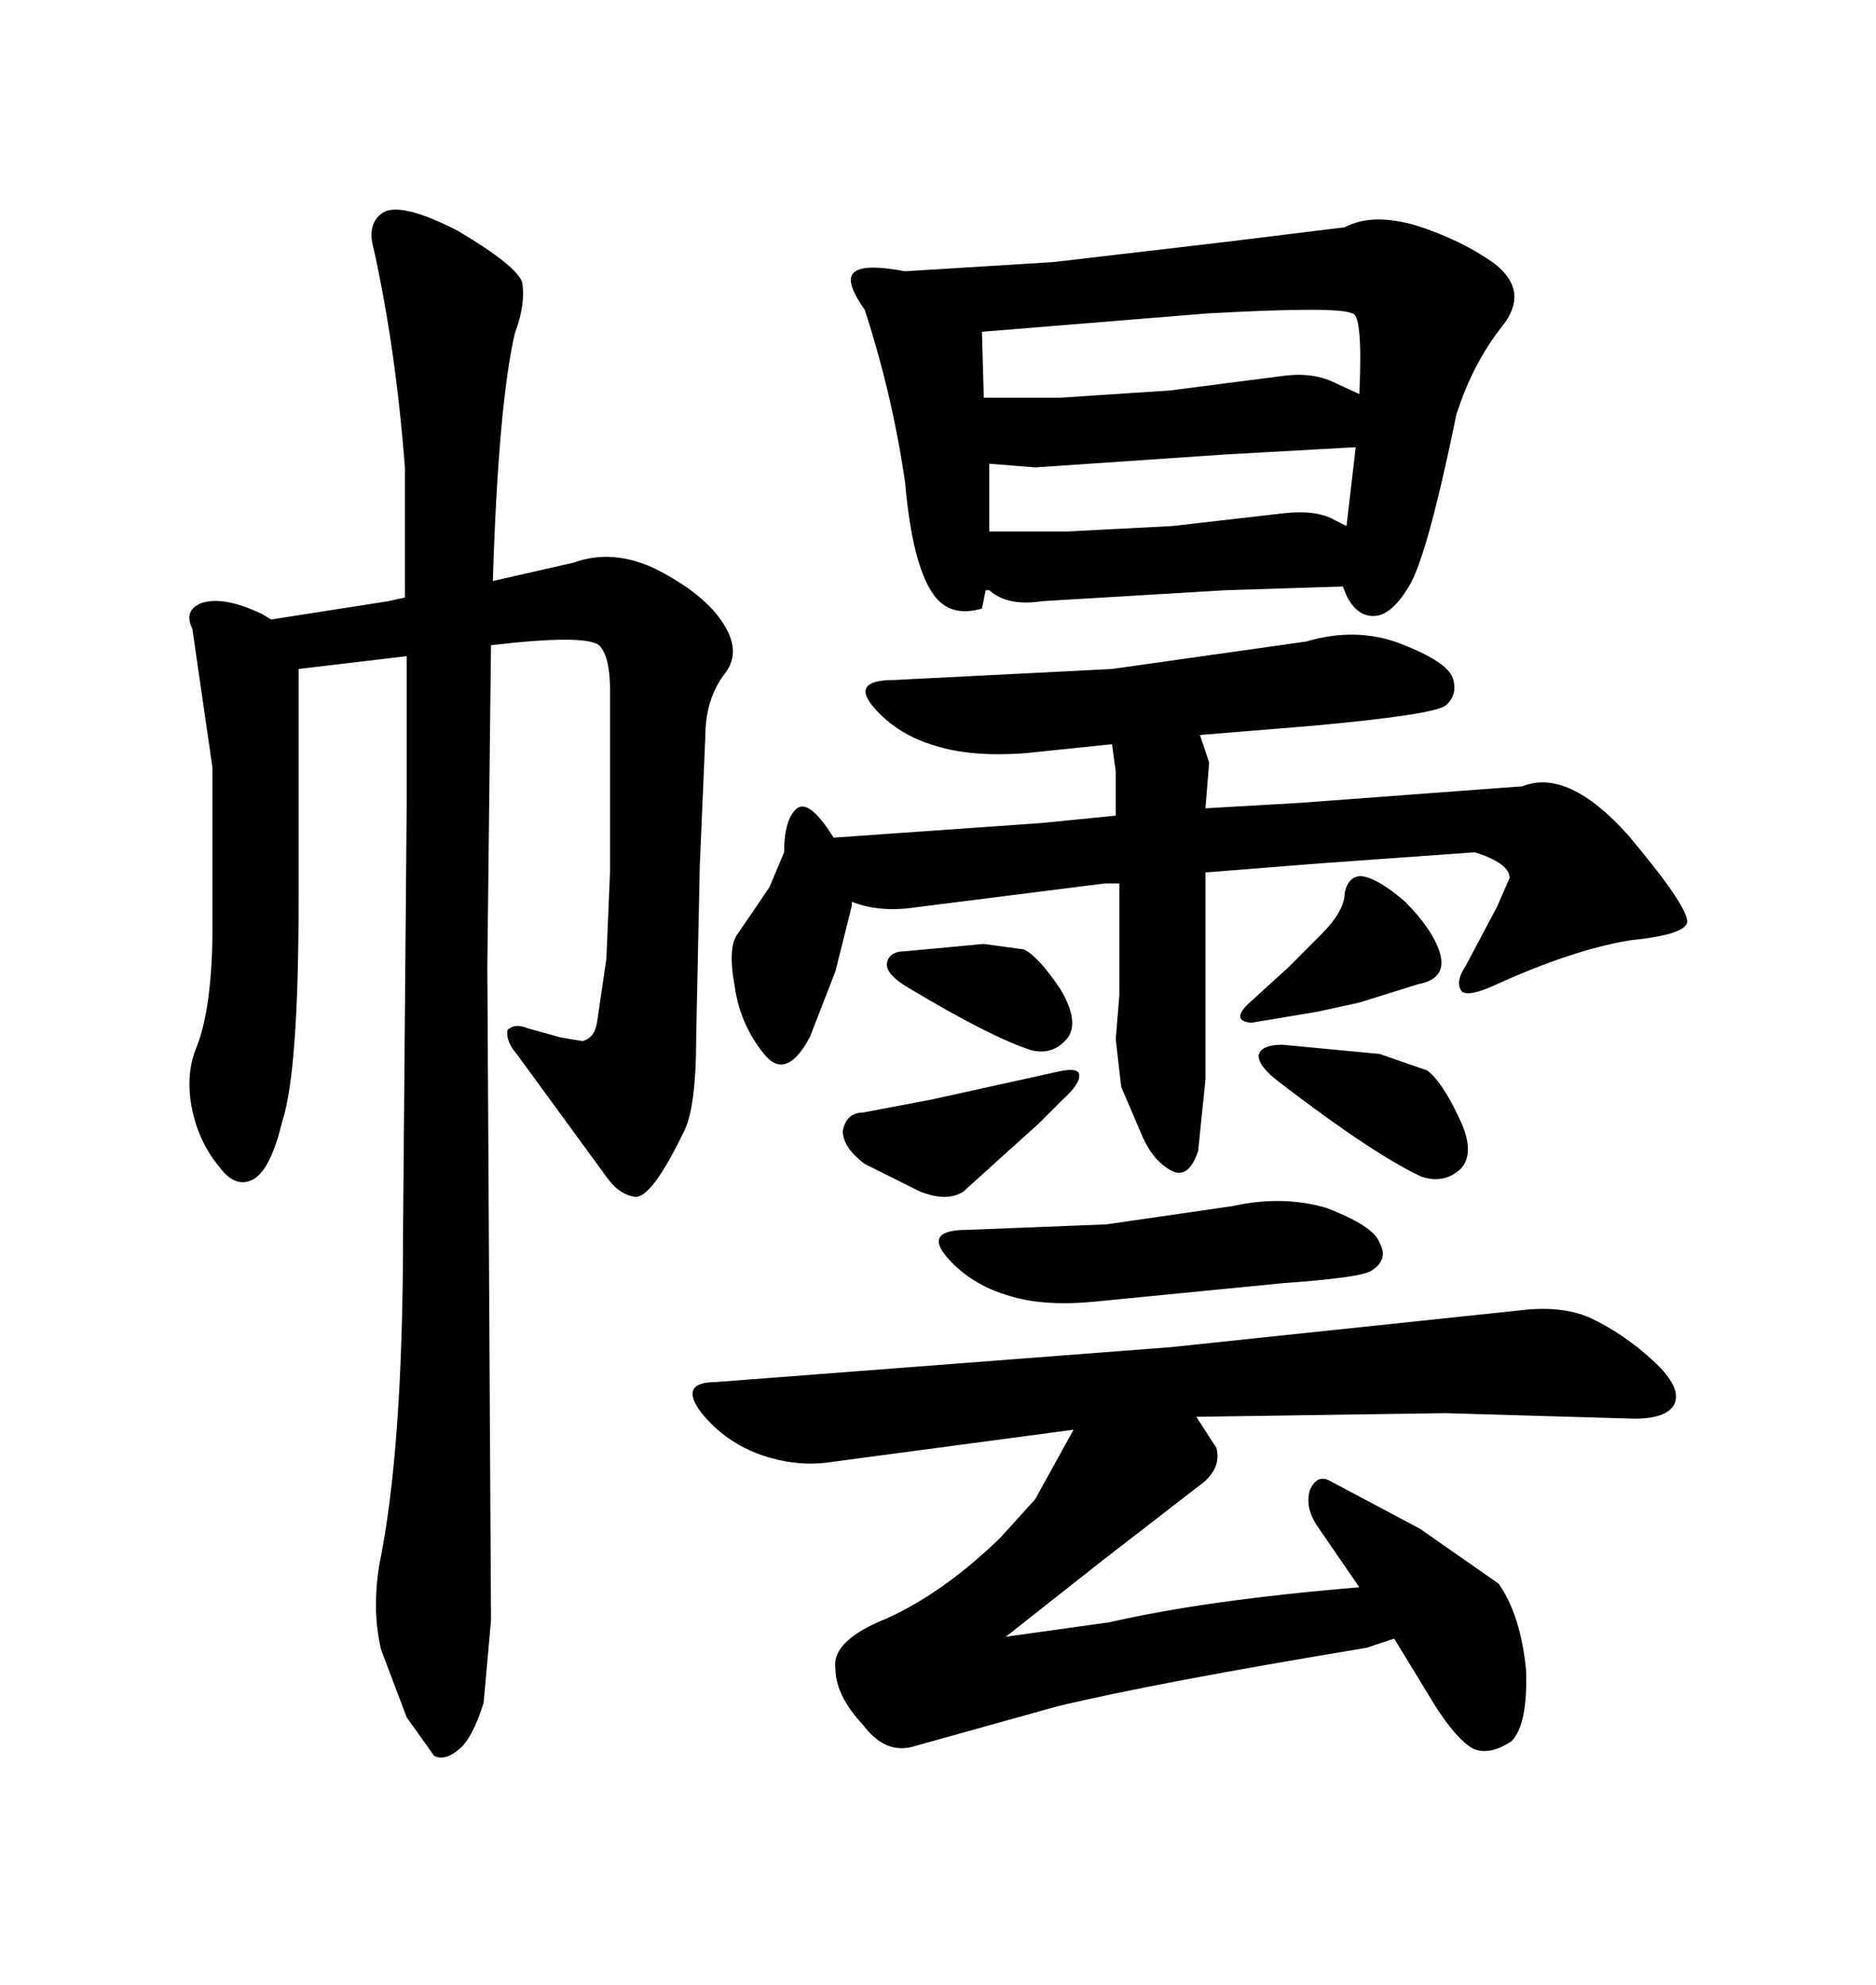 <svg xmlns="http://www.w3.org/2000/svg" xmlns:xlink="http://www.w3.org/1999/xlink" width="300" height="317.285"><path d="M225.29 93.75L225.29 93.75Q228.22 89.06 232.91 66.21L232.91 66.21Q235.55 58.01 240.23 52.15L240.23 52.15Q244.63 46.58 239.06 42.19L239.06 42.19Q233.79 38.38 226.46 36.04L226.46 36.04Q219.43 33.98 215.04 36.33L215.04 36.33L196.00 38.67L168.46 41.89L144.73 43.36Q138.57 42.19 136.82 43.36L136.82 43.36Q134.77 44.53 138.28 49.51L138.28 49.51Q142.68 62.99 144.73 77.05L144.73 77.05Q145.90 90.53 149.41 95.21L149.41 95.21Q152.05 98.73 157.03 97.27L157.03 97.27L157.62 94.34L158.20 94.34Q161.13 96.97 166.70 96.09L166.70 96.09L196.00 94.34L214.75 93.75L215.33 95.21Q217.09 98.73 220.02 98.44L220.02 98.44Q222.66 98.14 225.29 93.75ZM158.20 74.12L165.53 74.71L195.70 72.66L216.80 71.48L215.33 84.08L213.57 83.20Q210.64 81.45 205.37 82.03L205.37 82.03L187.50 84.08L170.51 84.96L158.20 84.96L158.20 74.12ZM157.32 63.57L157.03 53.03L193.07 50.10Q214.16 48.93 216.21 50.10L216.21 50.10Q217.97 50.10 217.38 62.99L217.38 62.99L213.57 61.23Q210.06 59.47 205.37 60.06L205.37 60.06L187.21 62.40L169.63 63.57L157.32 63.57ZM243.46 125.68L243.46 125.68L208.01 128.32L192.77 129.20L193.36 121.88L191.89 117.48L209.77 116.02Q229.10 114.26 231.15 112.79L231.15 112.79Q233.20 111.04 232.32 108.40L232.32 108.40Q231.45 105.76 223.83 102.83L223.83 102.83Q216.80 100.20 208.89 102.54L208.89 102.54L177.83 106.93L142.97 108.69Q135.94 108.69 139.75 113.09L139.75 113.09Q143.55 117.48 149.71 119.24L149.71 119.24Q155.27 121.00 163.77 120.41L163.77 120.41L177.83 118.95L178.42 123.34L178.42 130.37L166.70 131.54L133.30 133.89Q129.49 127.73 127.44 129.20L127.44 129.20Q125.39 130.96 125.39 136.23L125.39 136.23L123.05 141.80L118.07 149.12Q116.31 151.17 117.48 157.62L117.48 157.62Q118.36 163.77 122.17 168.46L122.17 168.46Q125.68 172.85 129.49 165.82L129.49 165.82L133.59 155.27L136.23 144.73L136.23 144.14Q140.63 145.90 146.48 145.02L146.48 145.02L176.66 141.21L179.00 141.21L179.00 159.08L178.42 166.11L179.30 173.73L182.81 181.93Q184.57 185.74 187.50 187.21L187.50 187.21Q190.14 188.38 191.60 183.98L191.60 183.98L192.77 172.56L192.77 139.45L211.23 137.99L235.84 136.23Q241.41 137.99 241.41 140.33L241.41 140.33L239.36 145.02L234.38 154.39Q232.62 157.03 233.79 158.50L233.79 158.50Q234.96 159.38 239.36 157.32L239.36 157.32Q251.66 151.76 260.74 150.29L260.74 150.29Q269.53 149.41 269.82 147.36L269.82 147.36Q269.82 144.73 260.45 133.59L260.45 133.59Q250.78 122.75 243.46 125.68ZM157.32 150.88L144.73 152.05Q142.09 152.05 141.80 154.10L141.80 154.10Q141.80 155.86 145.31 157.91L145.31 157.91Q158.50 165.82 164.94 167.87L164.94 167.87Q168.46 168.75 170.80 165.82L170.80 165.82Q172.56 163.18 169.63 158.20L169.63 158.20Q166.11 152.93 163.77 151.76L163.77 151.76L157.32 150.88ZM148.83 175.78L137.99 177.83Q135.35 177.83 134.77 180.76L134.77 180.76Q134.77 183.40 138.28 186.04L138.28 186.04L147.07 190.43Q151.46 192.19 154.10 190.43L154.10 190.43L160.25 184.86L166.11 179.59L169.92 175.78Q172.85 173.14 172.56 171.68L172.56 171.68Q172.27 170.51 168.75 171.39L168.75 171.39L148.83 175.78ZM210.64 161.72L217.38 160.25L226.76 157.32Q231.45 156.45 230.27 152.34L230.27 152.34Q229.10 148.54 224.71 144.14L224.71 144.14Q220.31 140.33 217.68 140.04L217.68 140.04Q215.63 140.04 215.04 142.68L215.04 142.68Q215.04 145.61 211.23 149.41L211.23 149.41L205.96 154.69L199.51 160.55Q196.88 163.18 200.10 163.48L200.10 163.48L210.64 161.72ZM220.61 168.46L205.08 166.99Q201.56 166.99 201.27 168.75L201.27 168.75Q201.27 170.51 204.79 173.14L204.79 173.14Q219.73 184.57 227.34 188.09L227.34 188.09Q230.86 189.26 233.50 186.91L233.50 186.91Q236.13 184.28 233.20 178.42L233.20 178.42Q230.57 172.85 228.22 171.09L228.22 171.09L220.61 168.46ZM176.95 195.70L154.69 196.58Q147.66 196.58 151.46 200.98L151.46 200.98Q155.27 205.37 161.43 207.13L161.43 207.13Q166.99 208.89 175.49 208.01L175.49 208.01L205.37 205.08Q217.97 204.20 219.43 203.03L219.43 203.03Q222.07 201.27 220.61 198.63L220.61 198.63Q219.73 196.00 212.11 193.07L212.11 193.07Q205.08 191.02 197.17 192.77L197.17 192.77L176.95 195.70ZM239.65 253.13L227.05 244.34L212.70 236.72Q210.64 235.55 209.47 238.18L209.47 238.18Q208.59 241.11 210.94 244.34L210.94 244.34L217.38 253.71Q192.77 255.76 177.54 259.28L177.54 259.28L160.84 261.62L176.07 249.61L191.60 237.60Q195.41 234.96 194.53 231.45L194.53 231.45L191.31 226.46L231.15 225.88L261.33 226.76Q266.60 226.76 267.77 224.41L267.77 224.41Q268.95 221.78 264.55 217.68L264.55 217.68Q259.86 213.28 254.30 210.64L254.30 210.64Q249.61 208.59 242.87 209.47L242.87 209.47L187.21 215.33L114.55 220.90Q108.40 220.90 112.21 225.88L112.21 225.88Q116.02 230.57 121.88 232.62L121.88 232.62Q127.15 234.38 132.13 233.79L132.13 233.79L171.68 228.52L165.53 239.65L159.96 245.80Q150.88 254.59 141.80 258.69L141.80 258.69Q133.01 262.21 133.59 266.60L133.59 266.60Q133.59 271.00 137.99 275.68L137.99 275.68Q141.50 280.37 145.90 279.20L145.90 279.20L169.04 272.75Q184.86 268.95 218.55 263.38L218.55 263.38L222.95 261.91L229.39 272.46Q232.91 278.03 235.55 279.49L235.55 279.49Q238.18 280.66 241.70 278.32L241.70 278.32Q244.34 275.68 244.04 266.89L244.04 266.89Q243.16 258.11 239.65 253.13L239.65 253.13ZM77.34 272.17L78.52 258.98L77.93 154.39L78.52 103.13Q93.46 101.37 95.80 103.13L95.80 103.13Q97.56 104.88 97.56 110.45L97.56 110.45L97.56 139.16L96.97 153.22L95.51 163.18Q95.21 165.82 93.16 166.41L93.16 166.41L89.65 165.82L84.38 164.36Q82.32 163.48 81.15 164.65L81.15 164.65Q80.86 166.41 82.62 168.46L82.62 168.46L96.97 188.09Q99.02 191.02 101.66 191.31L101.66 191.31Q104.30 191.31 109.28 181.05L109.28 181.05Q111.33 177.25 111.33 165.82L111.33 165.82L111.91 138.28L112.79 117.77Q112.79 111.62 116.02 107.52L116.02 107.52Q118.65 104.00 115.43 99.32L115.43 99.32Q112.50 94.92 105.18 91.11L105.18 91.11Q98.14 87.60 91.70 89.94L91.70 89.94L78.81 92.87Q79.69 64.75 82.32 53.32L82.32 53.32Q84.08 48.63 83.50 45.12L83.50 45.12Q82.62 42.48 73.24 36.91L73.24 36.91Q64.16 32.23 61.23 33.98L61.23 33.98Q58.59 35.74 59.77 39.84L59.77 39.84Q63.28 55.66 64.75 74.71L64.75 74.71L64.75 95.51L62.11 96.09L43.36 99.02L41.89 98.14Q35.74 95.21 32.23 96.39L32.23 96.39Q29.30 97.56 30.76 100.49L30.76 100.49L33.98 122.75L33.98 147.95Q33.98 161.13 31.35 167.58L31.35 167.58Q29.59 171.97 30.76 177.54L30.76 177.54Q31.93 182.81 35.16 186.62L35.16 186.62Q37.79 190.14 40.72 188.38L40.72 188.38Q43.36 186.62 45.12 179.30L45.12 179.30Q47.75 171.39 47.75 143.85L47.75 143.85L47.75 106.93L65.04 104.88L65.04 128.03L64.45 197.17Q64.45 231.74 60.64 250.20L60.64 250.20Q59.47 257.52 60.94 263.67L60.94 263.67L65.04 274.51L69.43 280.66Q71.19 281.54 73.54 279.49L73.54 279.49Q75.59 277.73 77.34 272.17L77.34 272.17Z"/></svg>